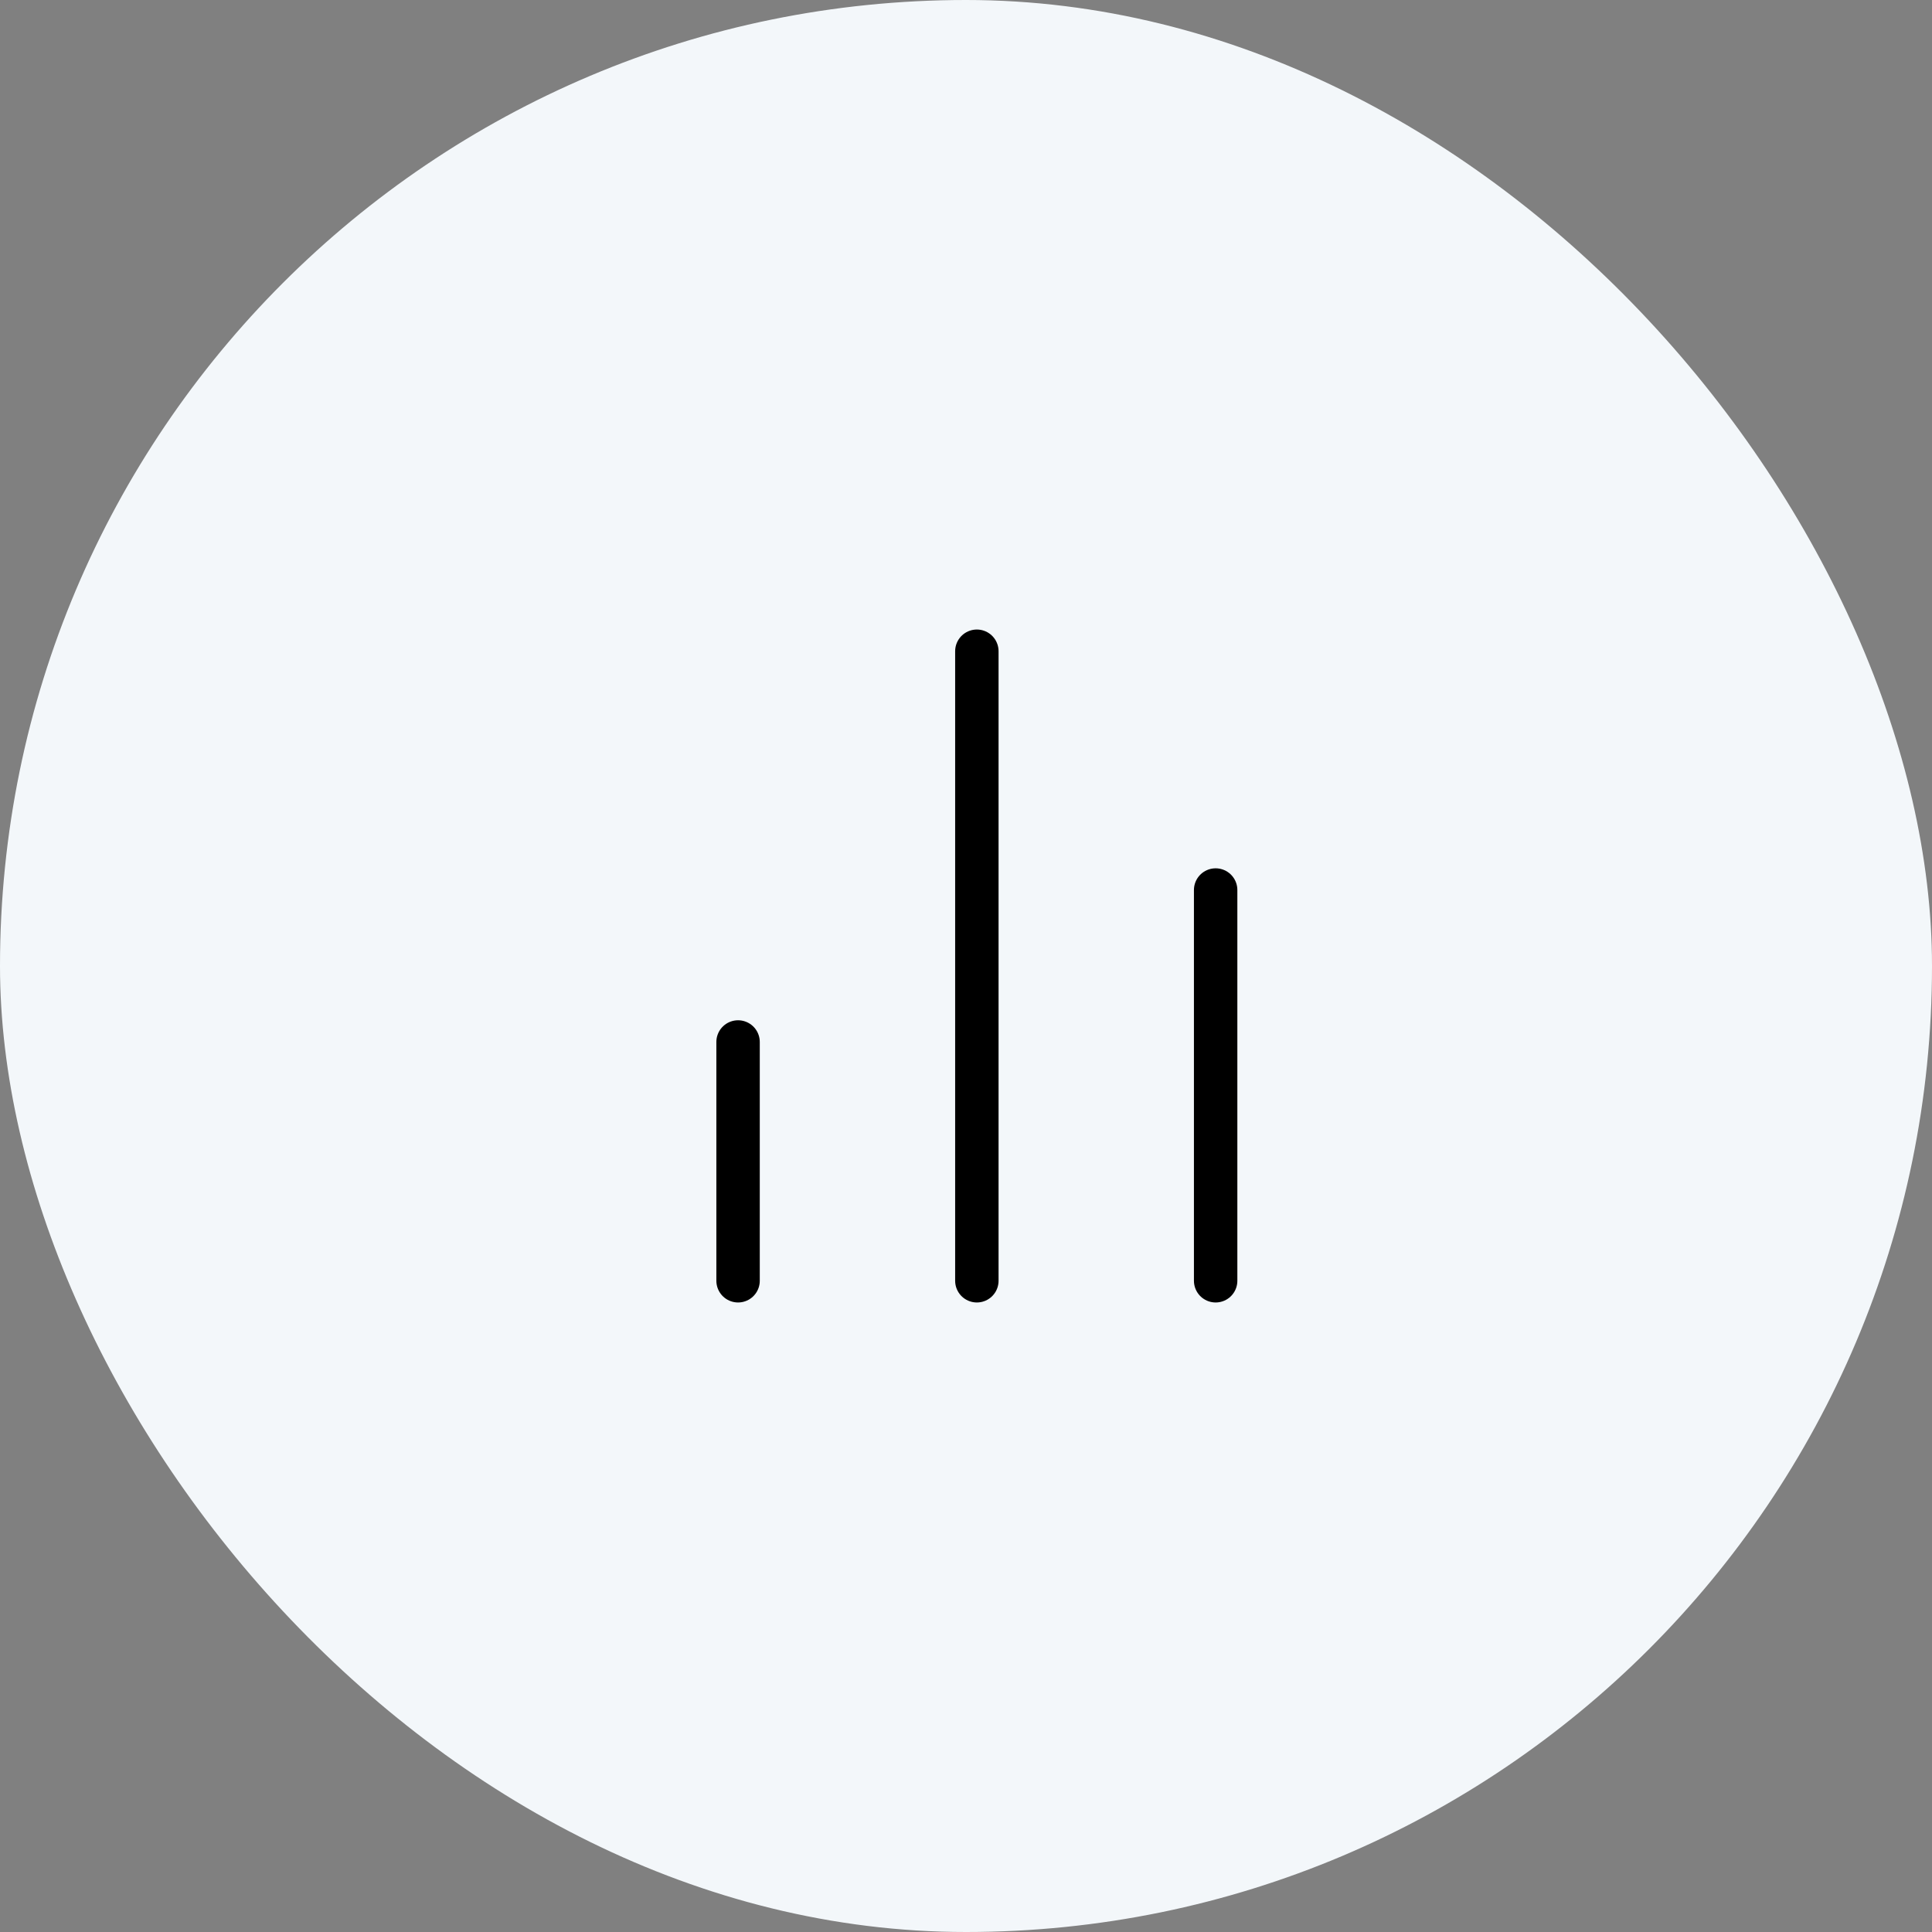 <svg id="Component_139_1" data-name="Component 139 – 1" xmlns="http://www.w3.org/2000/svg" width="89" height="89" viewBox="0 0 89 89">
  <rect x="0" y="0" width="89" height="89" fill="#808080" stroke="none"/>
  <rect id="Rectangle_16887" data-name="Rectangle 16887" width="89" height="89" rx="44.5" fill="#f3f7fa"/>
  <g id="bar-chart-2_2_" data-name="bar-chart-2 (2)" transform="translate(28.25 26)">
    <line id="Line_1624" data-name="Line 1624" y1="18" transform="translate(27.75 15)" fill="none" stroke="#000" stroke-linecap="round" stroke-linejoin="round" stroke-width="2"/>
    <line id="Line_1625" data-name="Line 1625" y1="29" transform="translate(16.75 4)" fill="none" stroke="#000" stroke-linecap="round" stroke-linejoin="round" stroke-width="2"/>
    <line id="Line_1626" data-name="Line 1626" y1="11" transform="translate(5.75 22)" fill="none" stroke="#000" stroke-linecap="round" stroke-linejoin="round" stroke-width="2"/>
  </g>
</svg>
